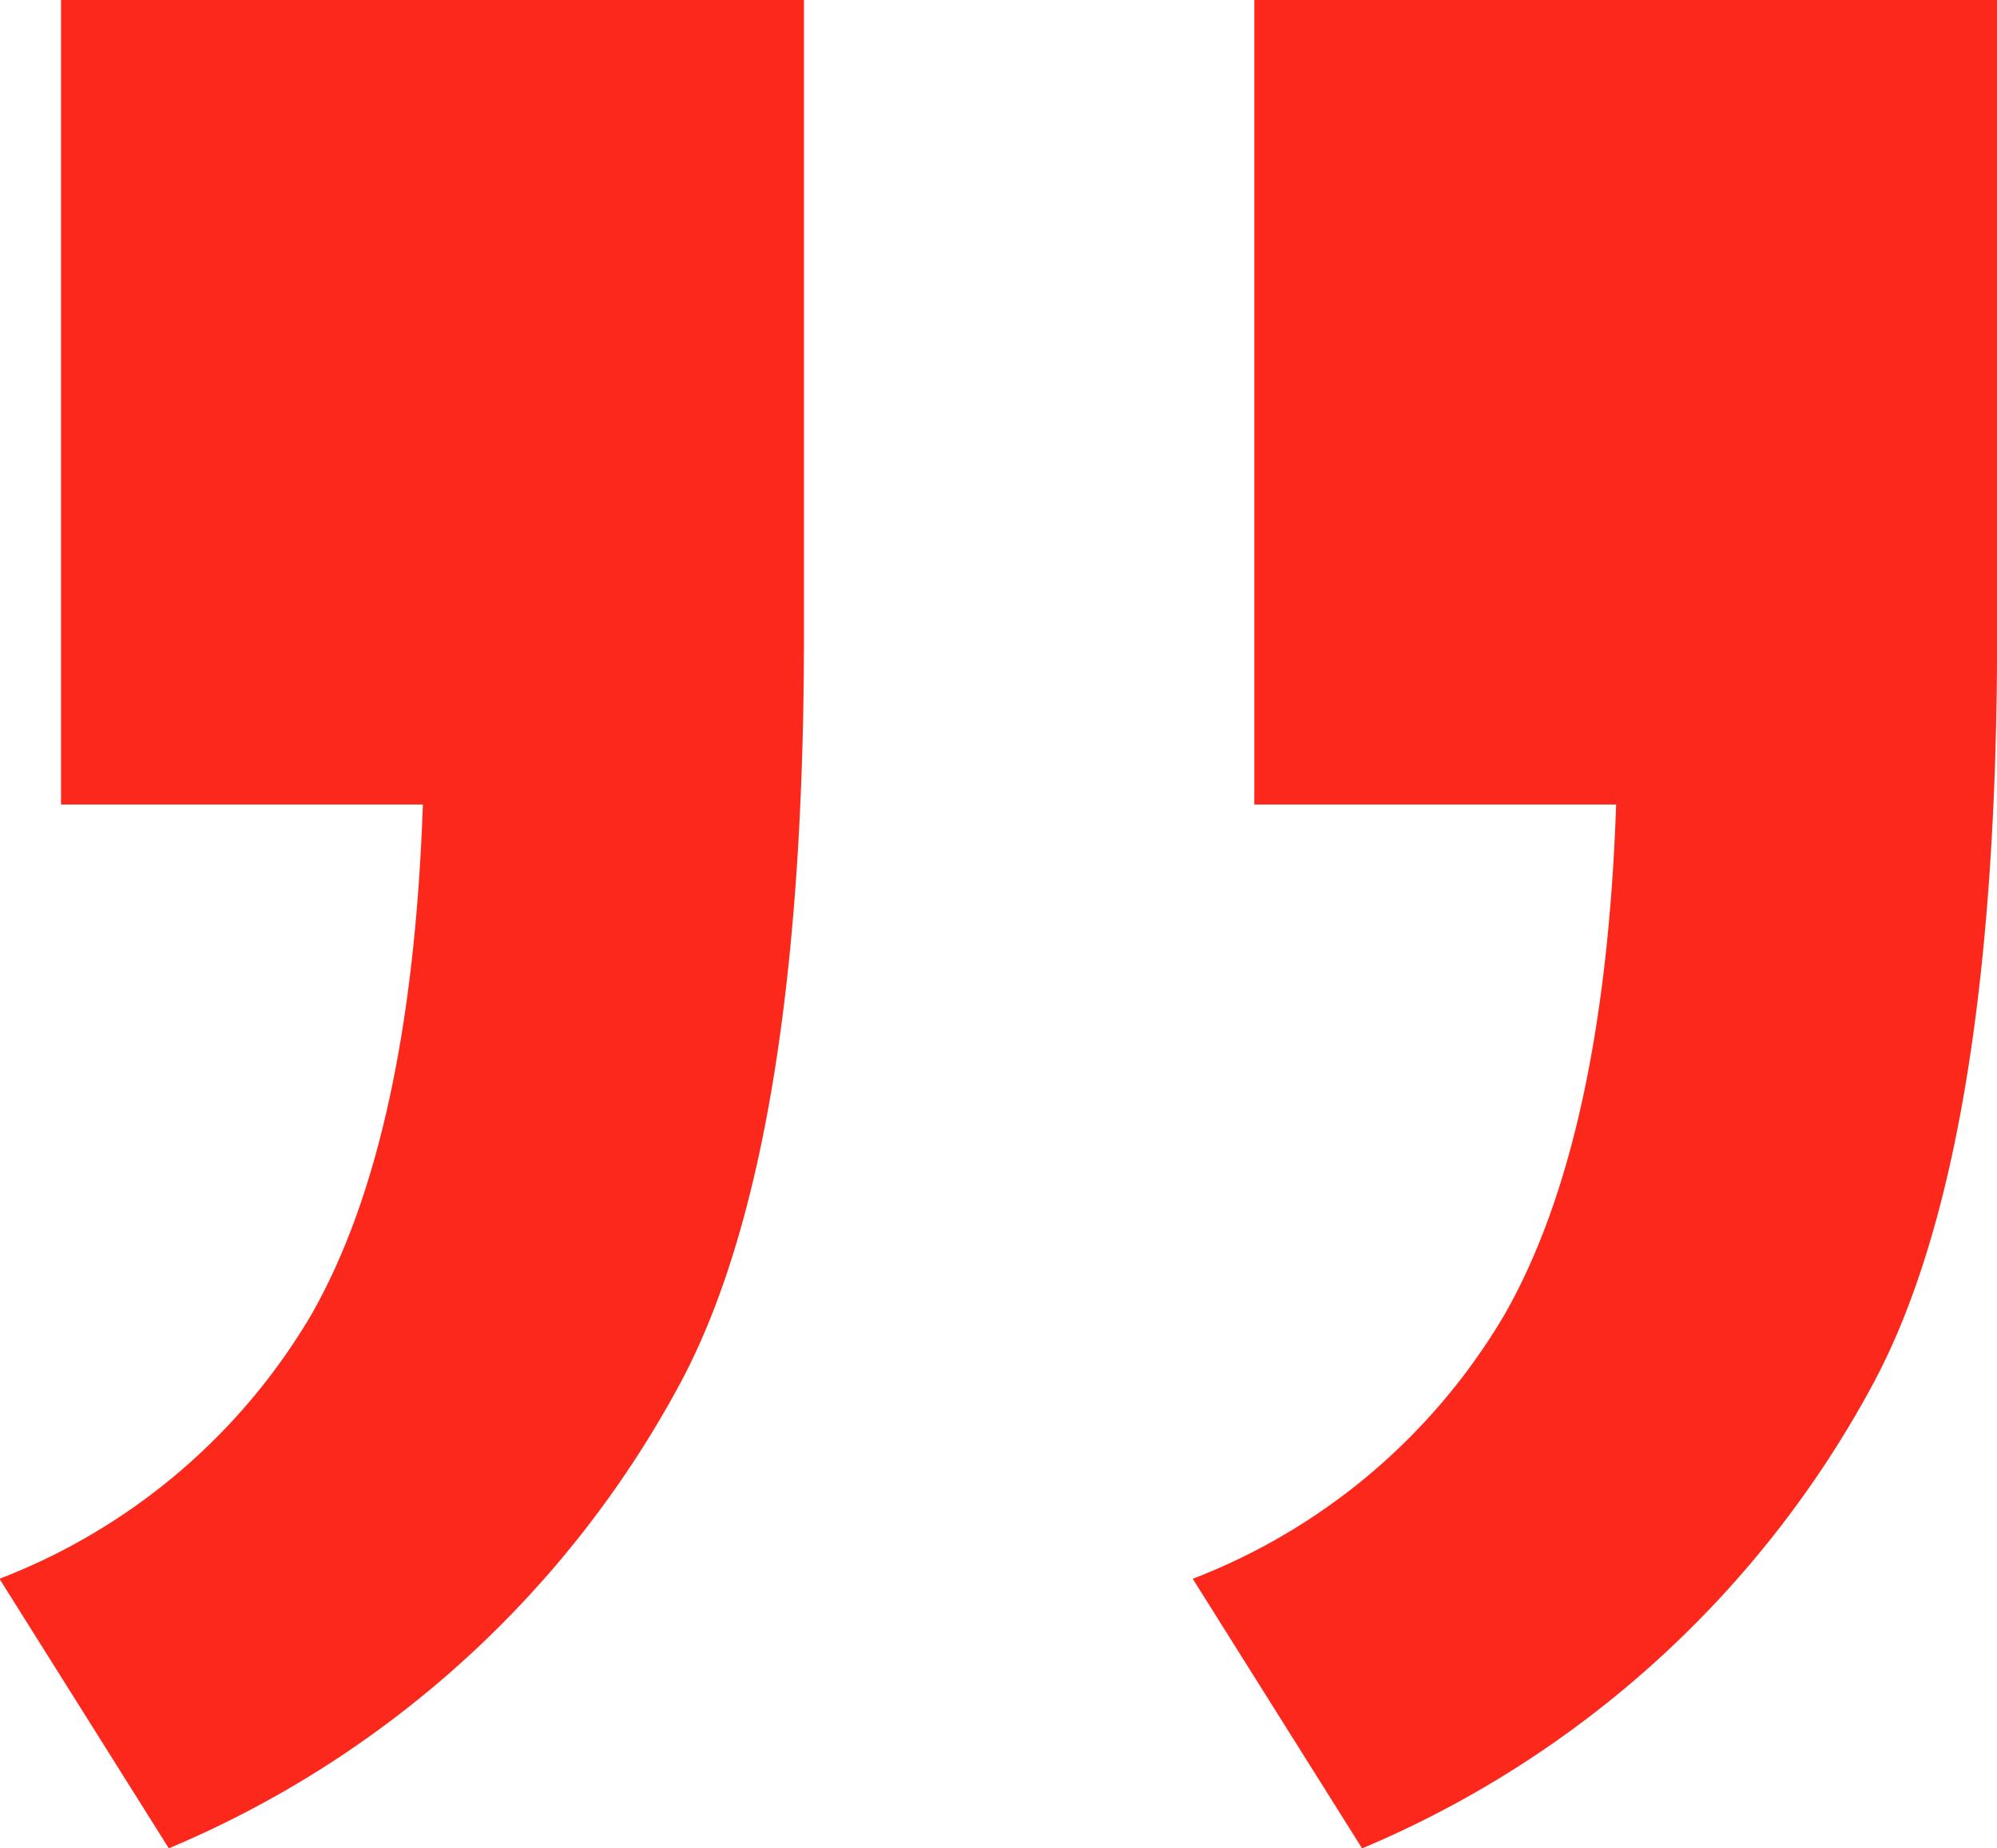 <svg xmlns="http://www.w3.org/2000/svg" width="44.312" height="41" viewBox="0 0 44.312 41"><defs><style>.cls-1{fill:#fc281c;fill-rule:evenodd}</style></defs><path id="_" data-name="“" class="cls-1" d="M36.08 18.723q-.256 7.434-2.48 11.322a13.756 13.756 0 0 1-6.915 5.855l3.758 5.981A22.985 22.985 0 0 0 41.8 31.54q2.734-5.127 2.733-16.577V.864H28.051v17.859h8.029zm-26.478 0q-.256 7.434-2.477 11.322A13.756 13.756 0 0 1 .207 35.9l3.758 5.98a22.985 22.985 0 0 0 11.36-10.34q2.735-5.127 2.733-16.577V.864H1.573v17.859H9.6z" transform="translate(-.219 -.875)"/></svg>